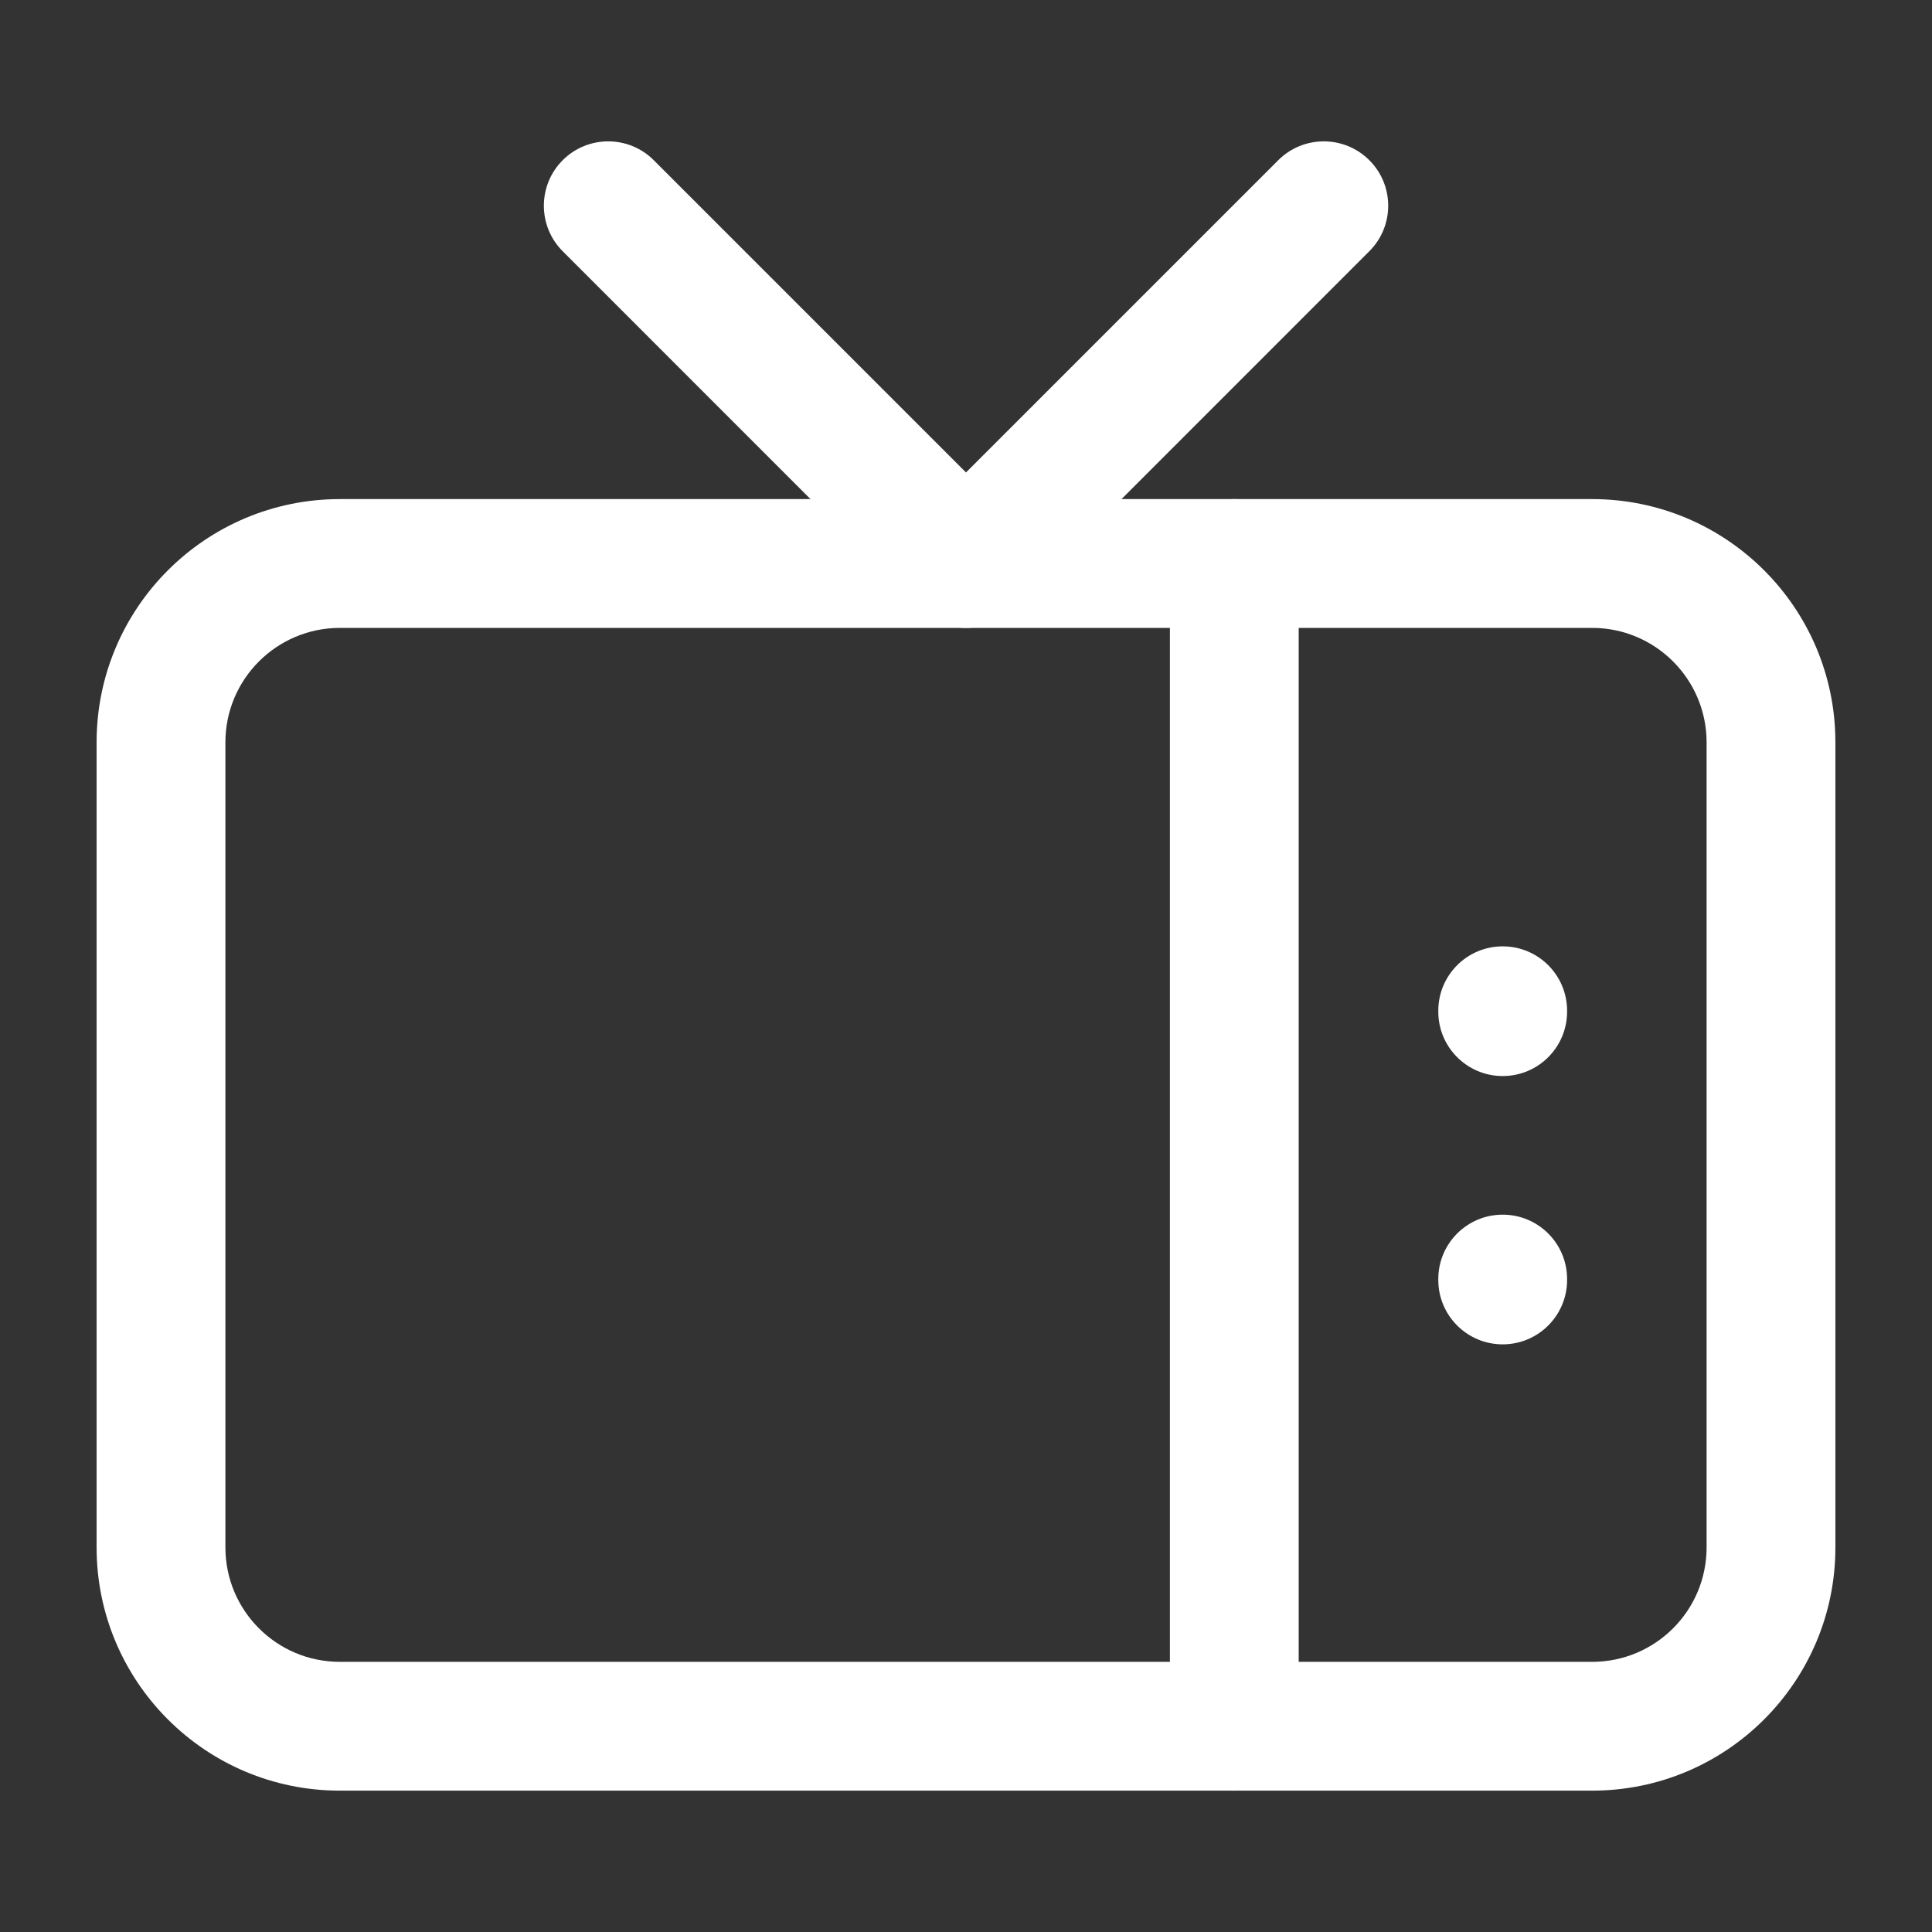 <svg width="24" height="24" viewBox="0 0 24 24" fill="none" xmlns="http://www.w3.org/2000/svg">
<rect x="0" y="0" width="24" height="24" fill="#333333" stroke="none"/>
<path fill-rule="evenodd" clip-rule="evenodd" d="M4.222 7.8C3.437 7.8 2.8 8.437 2.8 9.222V19.222C2.8 20.008 3.437 20.644 4.222 20.644H19.778C20.563 20.644 21.2 20.008 21.2 19.222V9.222C21.2 8.437 20.563 7.8 19.778 7.8H4.222ZM1.2 9.222C1.2 7.553 2.553 6.2 4.222 6.2H19.778C21.447 6.2 22.8 7.553 22.8 9.222V19.222C22.8 20.891 21.447 22.244 19.778 22.244H4.222C2.553 22.244 1.2 20.891 1.2 19.222V9.222Z" fill="white"/>
<path fill-rule="evenodd" clip-rule="evenodd" d="M6.99 1.99C7.302 1.678 7.809 1.678 8.121 1.99L12 5.869L15.879 1.99C16.191 1.678 16.698 1.678 17.01 1.99C17.323 2.302 17.323 2.809 17.01 3.121L12.566 7.566C12.416 7.716 12.212 7.8 12 7.8C11.788 7.8 11.584 7.716 11.434 7.566L6.99 3.121C6.678 2.809 6.678 2.302 6.99 1.99ZM15.333 6.2C15.775 6.2 16.133 6.558 16.133 7V21.445C16.133 21.886 15.775 22.244 15.333 22.244C14.892 22.244 14.533 21.886 14.533 21.445V7C14.533 6.558 14.892 6.2 15.333 6.2ZM18.667 11.756C19.109 11.756 19.467 12.114 19.467 12.556V12.567C19.467 13.009 19.109 13.367 18.667 13.367C18.225 13.367 17.867 13.009 17.867 12.567V12.556C17.867 12.114 18.225 11.756 18.667 11.756ZM18.667 15.089C19.109 15.089 19.467 15.447 19.467 15.889V15.9C19.467 16.342 19.109 16.7 18.667 16.7C18.225 16.7 17.867 16.342 17.867 15.9V15.889C17.867 15.447 18.225 15.089 18.667 15.089Z" fill="white"/>
</svg>
